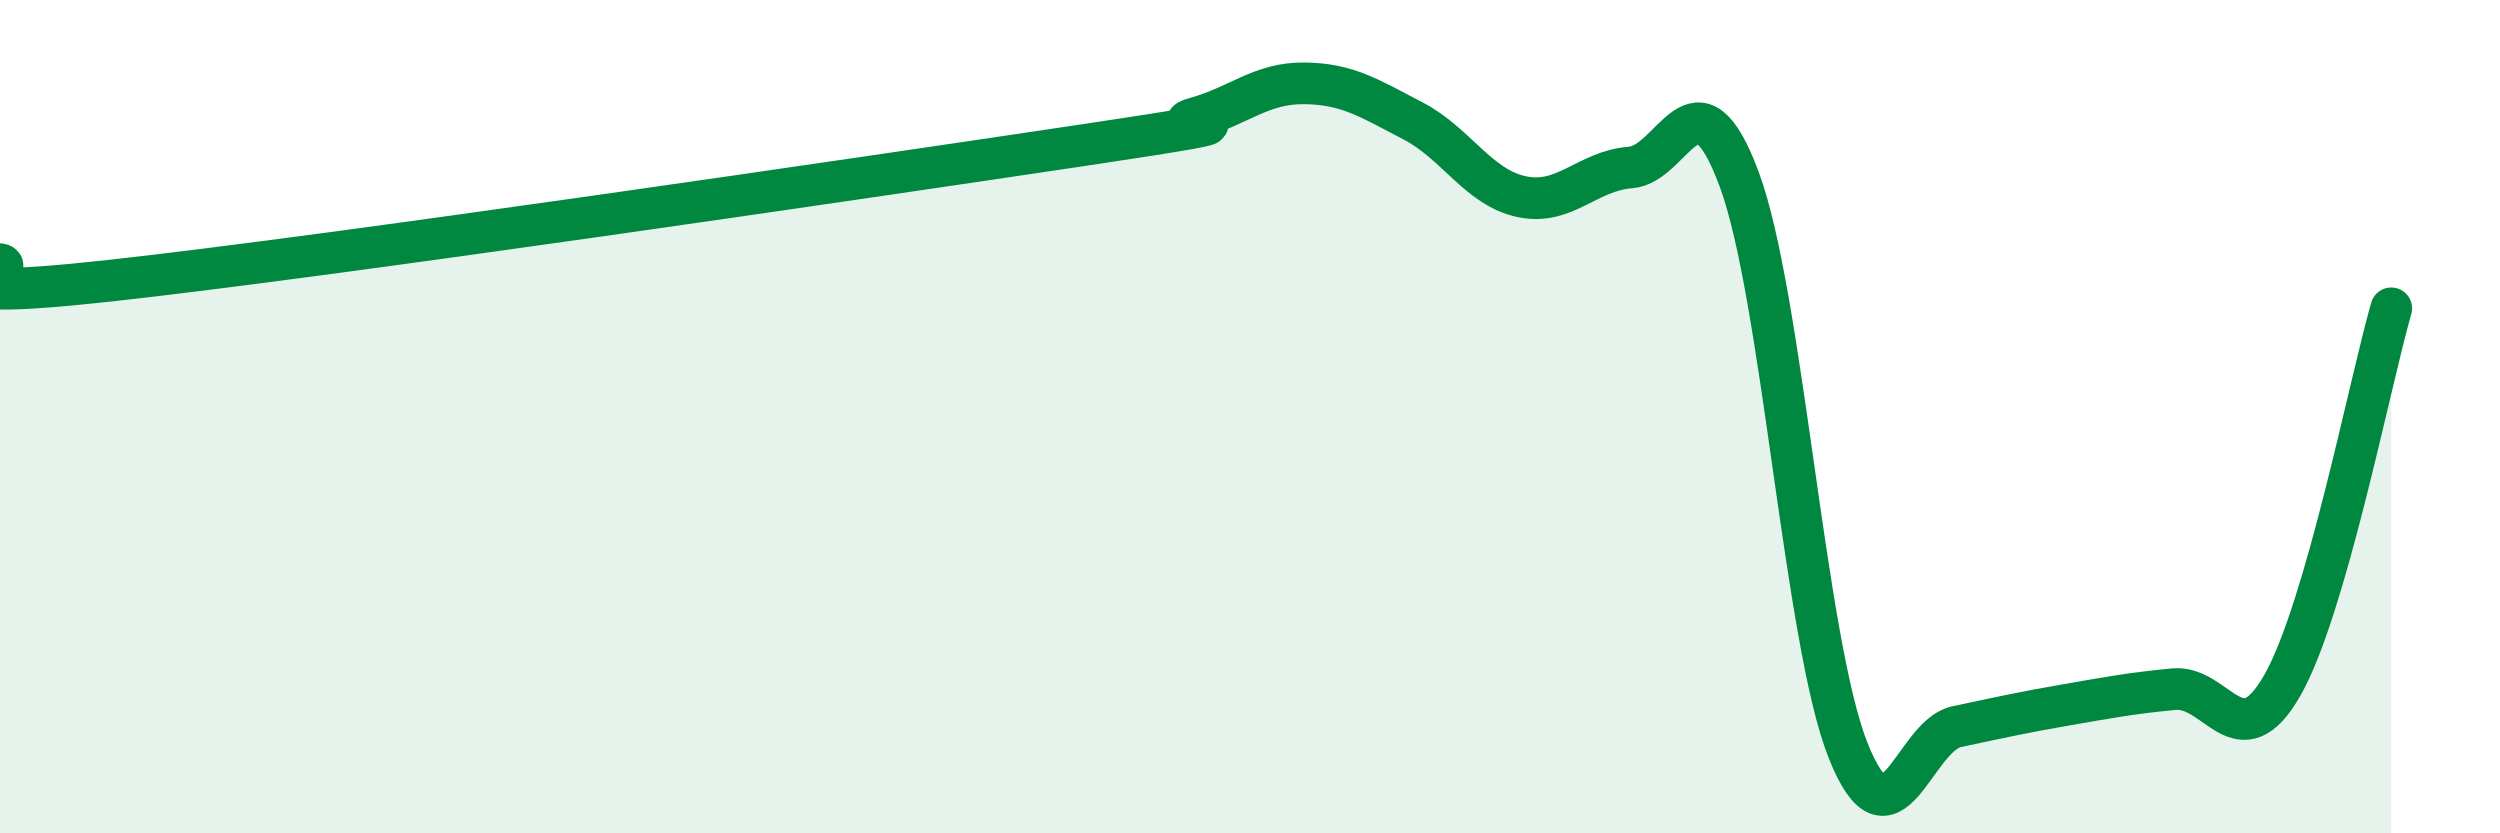 
    <svg width="60" height="20" viewBox="0 0 60 20" xmlns="http://www.w3.org/2000/svg">
      <path
        d="M 0,6.34 C 0.52,6.42 -2.61,7.31 2.61,6.74 C 7.83,6.17 20.87,4.25 26.09,3.47 C 31.31,2.69 27.66,3.12 28.7,2.83 C 29.74,2.54 30.26,1.99 31.3,2 C 32.34,2.01 32.87,2.36 33.91,2.9 C 34.95,3.44 35.48,4.5 36.52,4.72 C 37.56,4.94 38.09,4.1 39.13,4.02 C 40.17,3.94 40.7,1.5 41.74,4.3 C 42.78,7.1 43.31,15.37 44.35,18 C 45.39,20.63 45.92,17.66 46.96,17.44 C 48,17.22 48.53,17.1 49.57,16.92 C 50.61,16.74 51.13,16.64 52.17,16.54 C 53.21,16.44 53.74,18.27 54.78,16.44 C 55.82,14.61 56.87,9.21 57.39,7.4L57.39 20L0 20Z"
        fill="#008740"
        opacity="0.1"
        stroke-linecap="round"
        stroke-linejoin="round"
      />
      <path
        d="M 0,6.34 C 0.52,6.42 -2.61,7.31 2.61,6.74 C 7.83,6.17 20.87,4.25 26.09,3.47 C 31.31,2.69 27.66,3.12 28.7,2.83 C 29.74,2.54 30.26,1.99 31.3,2 C 32.34,2.01 32.87,2.36 33.91,2.9 C 34.95,3.44 35.48,4.5 36.52,4.72 C 37.56,4.94 38.09,4.1 39.13,4.02 C 40.17,3.94 40.7,1.5 41.74,4.3 C 42.78,7.1 43.31,15.37 44.35,18 C 45.39,20.63 45.92,17.66 46.96,17.44 C 48,17.22 48.53,17.1 49.57,16.92 C 50.61,16.74 51.13,16.64 52.17,16.54 C 53.21,16.44 53.74,18.27 54.78,16.44 C 55.82,14.61 56.87,9.21 57.39,7.4"
        stroke="#008740"
        stroke-width="1"
        fill="none"
        stroke-linecap="round"
        stroke-linejoin="round"
      />
    </svg>
  